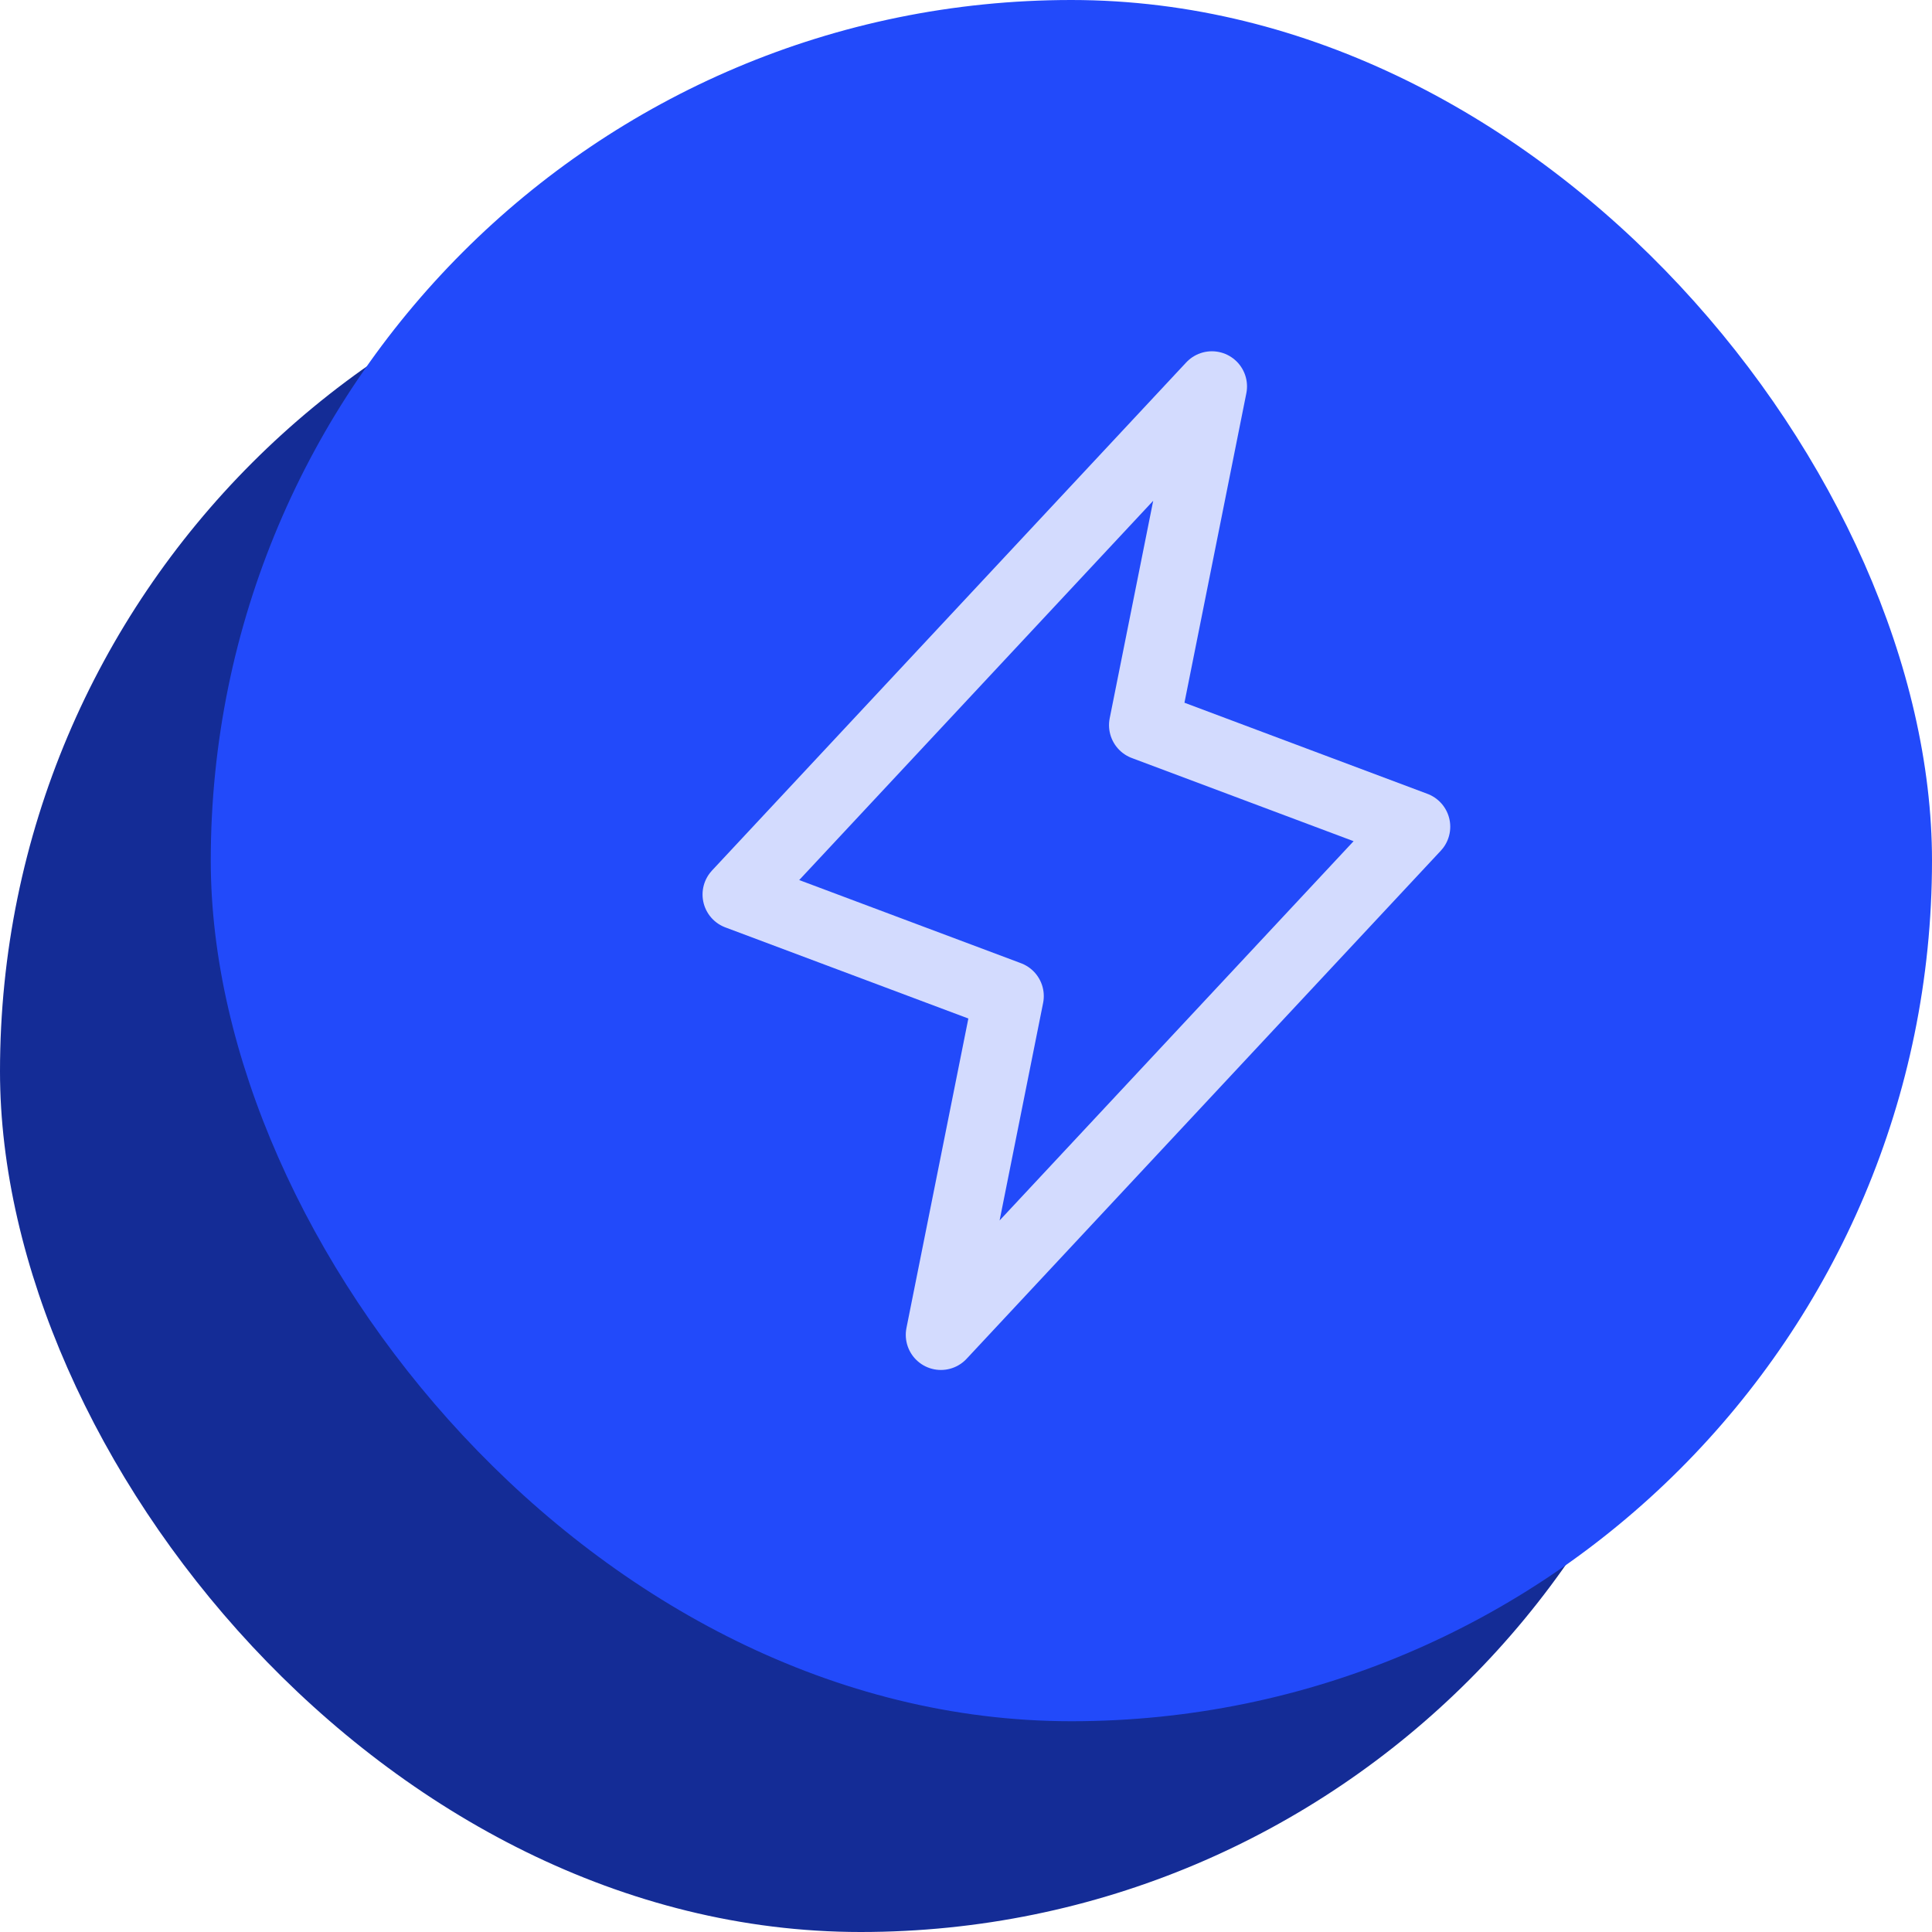 <svg width="110" height="110" viewBox="0 0 110 110" fill="none" xmlns="http://www.w3.org/2000/svg">
<rect y="12" width="98" height="98" rx="49" fill="#142C96"/>
<rect x="12" width="98" height="98" rx="49" fill="#224AFA"/>
<path d="M69 22L65.143 41.286L80.571 47.071L53.571 76L57.429 56.714L42 50.929L69 22Z" stroke="#D3DBFE" stroke-width="4" stroke-linecap="round" stroke-linejoin="round"/>
</svg>
